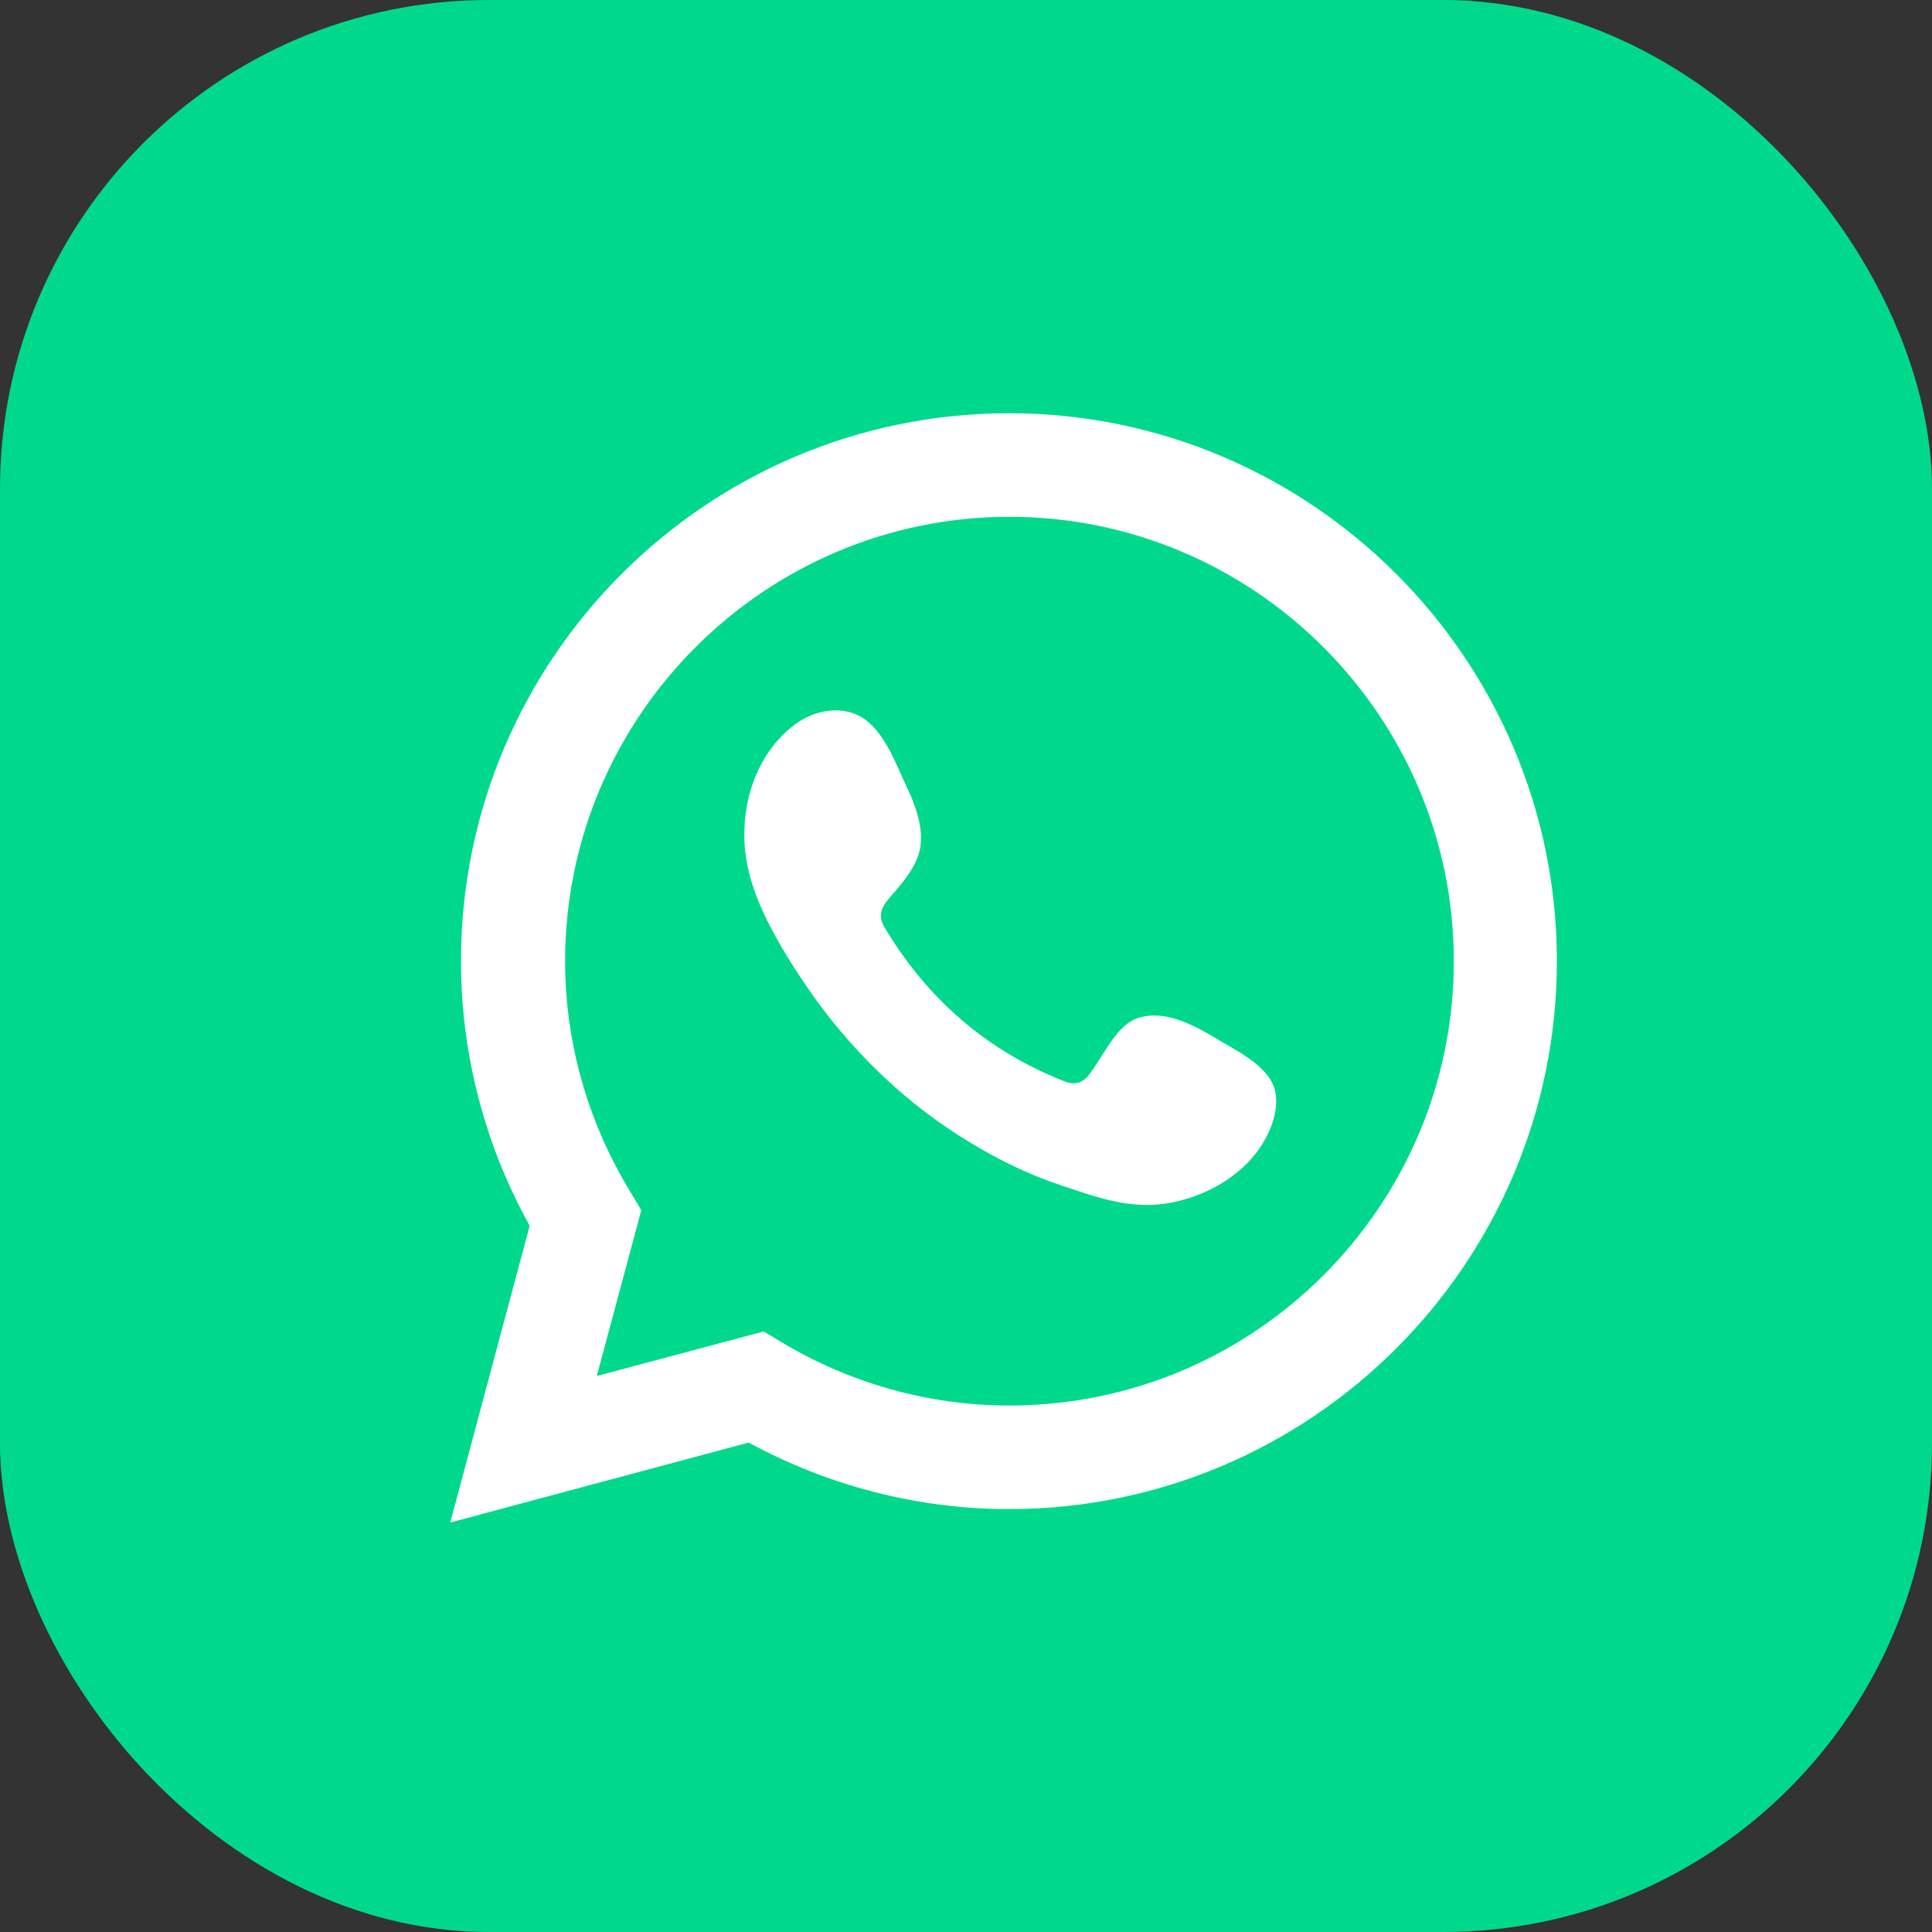 <?xml version="1.0" encoding="UTF-8"?><svg xmlns="http://www.w3.org/2000/svg" viewBox="0 0 36 36"><rect x="0" y="0" width="36" height="36" fill="#333333" stroke="none"/><defs><style>.d{fill:#00d98c;}.e,.f{fill:#fff;}.f{fill-rule:evenodd;}</style></defs><g id="a"/><g id="b"><g id="c"><g><rect class="d" x="0" width="36" height="36" rx="9.11" ry="9.11"/><g><path class="e" d="M8.39,28.37l1.48-5.53c-.84-1.51-1.28-3.21-1.28-4.93,0-5.63,4.58-10.21,10.21-10.21s10.21,4.58,10.21,10.21-4.58,10.21-10.21,10.21c-1.69,0-3.36-.43-4.85-1.24l-5.56,1.49Zm5.84-3.56l.35,.21c1.29,.77,2.75,1.17,4.23,1.17,4.57,0,8.28-3.72,8.28-8.28s-3.72-8.28-8.28-8.28-8.28,3.72-8.28,8.28c0,1.51,.42,2.99,1.21,4.29l.21,.35-.83,3.09,3.11-.83Z"/><path class="f" d="M22.61,19.32c-.42-.25-.97-.53-1.46-.33-.38,.16-.62,.75-.87,1.05-.13,.16-.28,.18-.47,.1-1.43-.57-2.52-1.52-3.31-2.83-.13-.2-.11-.36,.05-.55,.24-.28,.54-.6,.6-.98,.06-.38-.11-.82-.27-1.15-.2-.43-.42-1.04-.85-1.28-.4-.22-.92-.1-1.27,.19-.61,.49-.9,1.27-.89,2.04,0,.22,.03,.44,.08,.65,.12,.51,.36,.98,.62,1.43,.2,.34,.42,.67,.65,.99,.76,1.04,1.71,1.94,2.81,2.61,.55,.34,1.14,.63,1.75,.83,.69,.23,1.3,.46,2.04,.32,.78-.15,1.54-.63,1.85-1.38,.09-.22,.14-.47,.09-.7-.11-.48-.76-.77-1.15-1.01Z"/></g></g></g></g></svg>